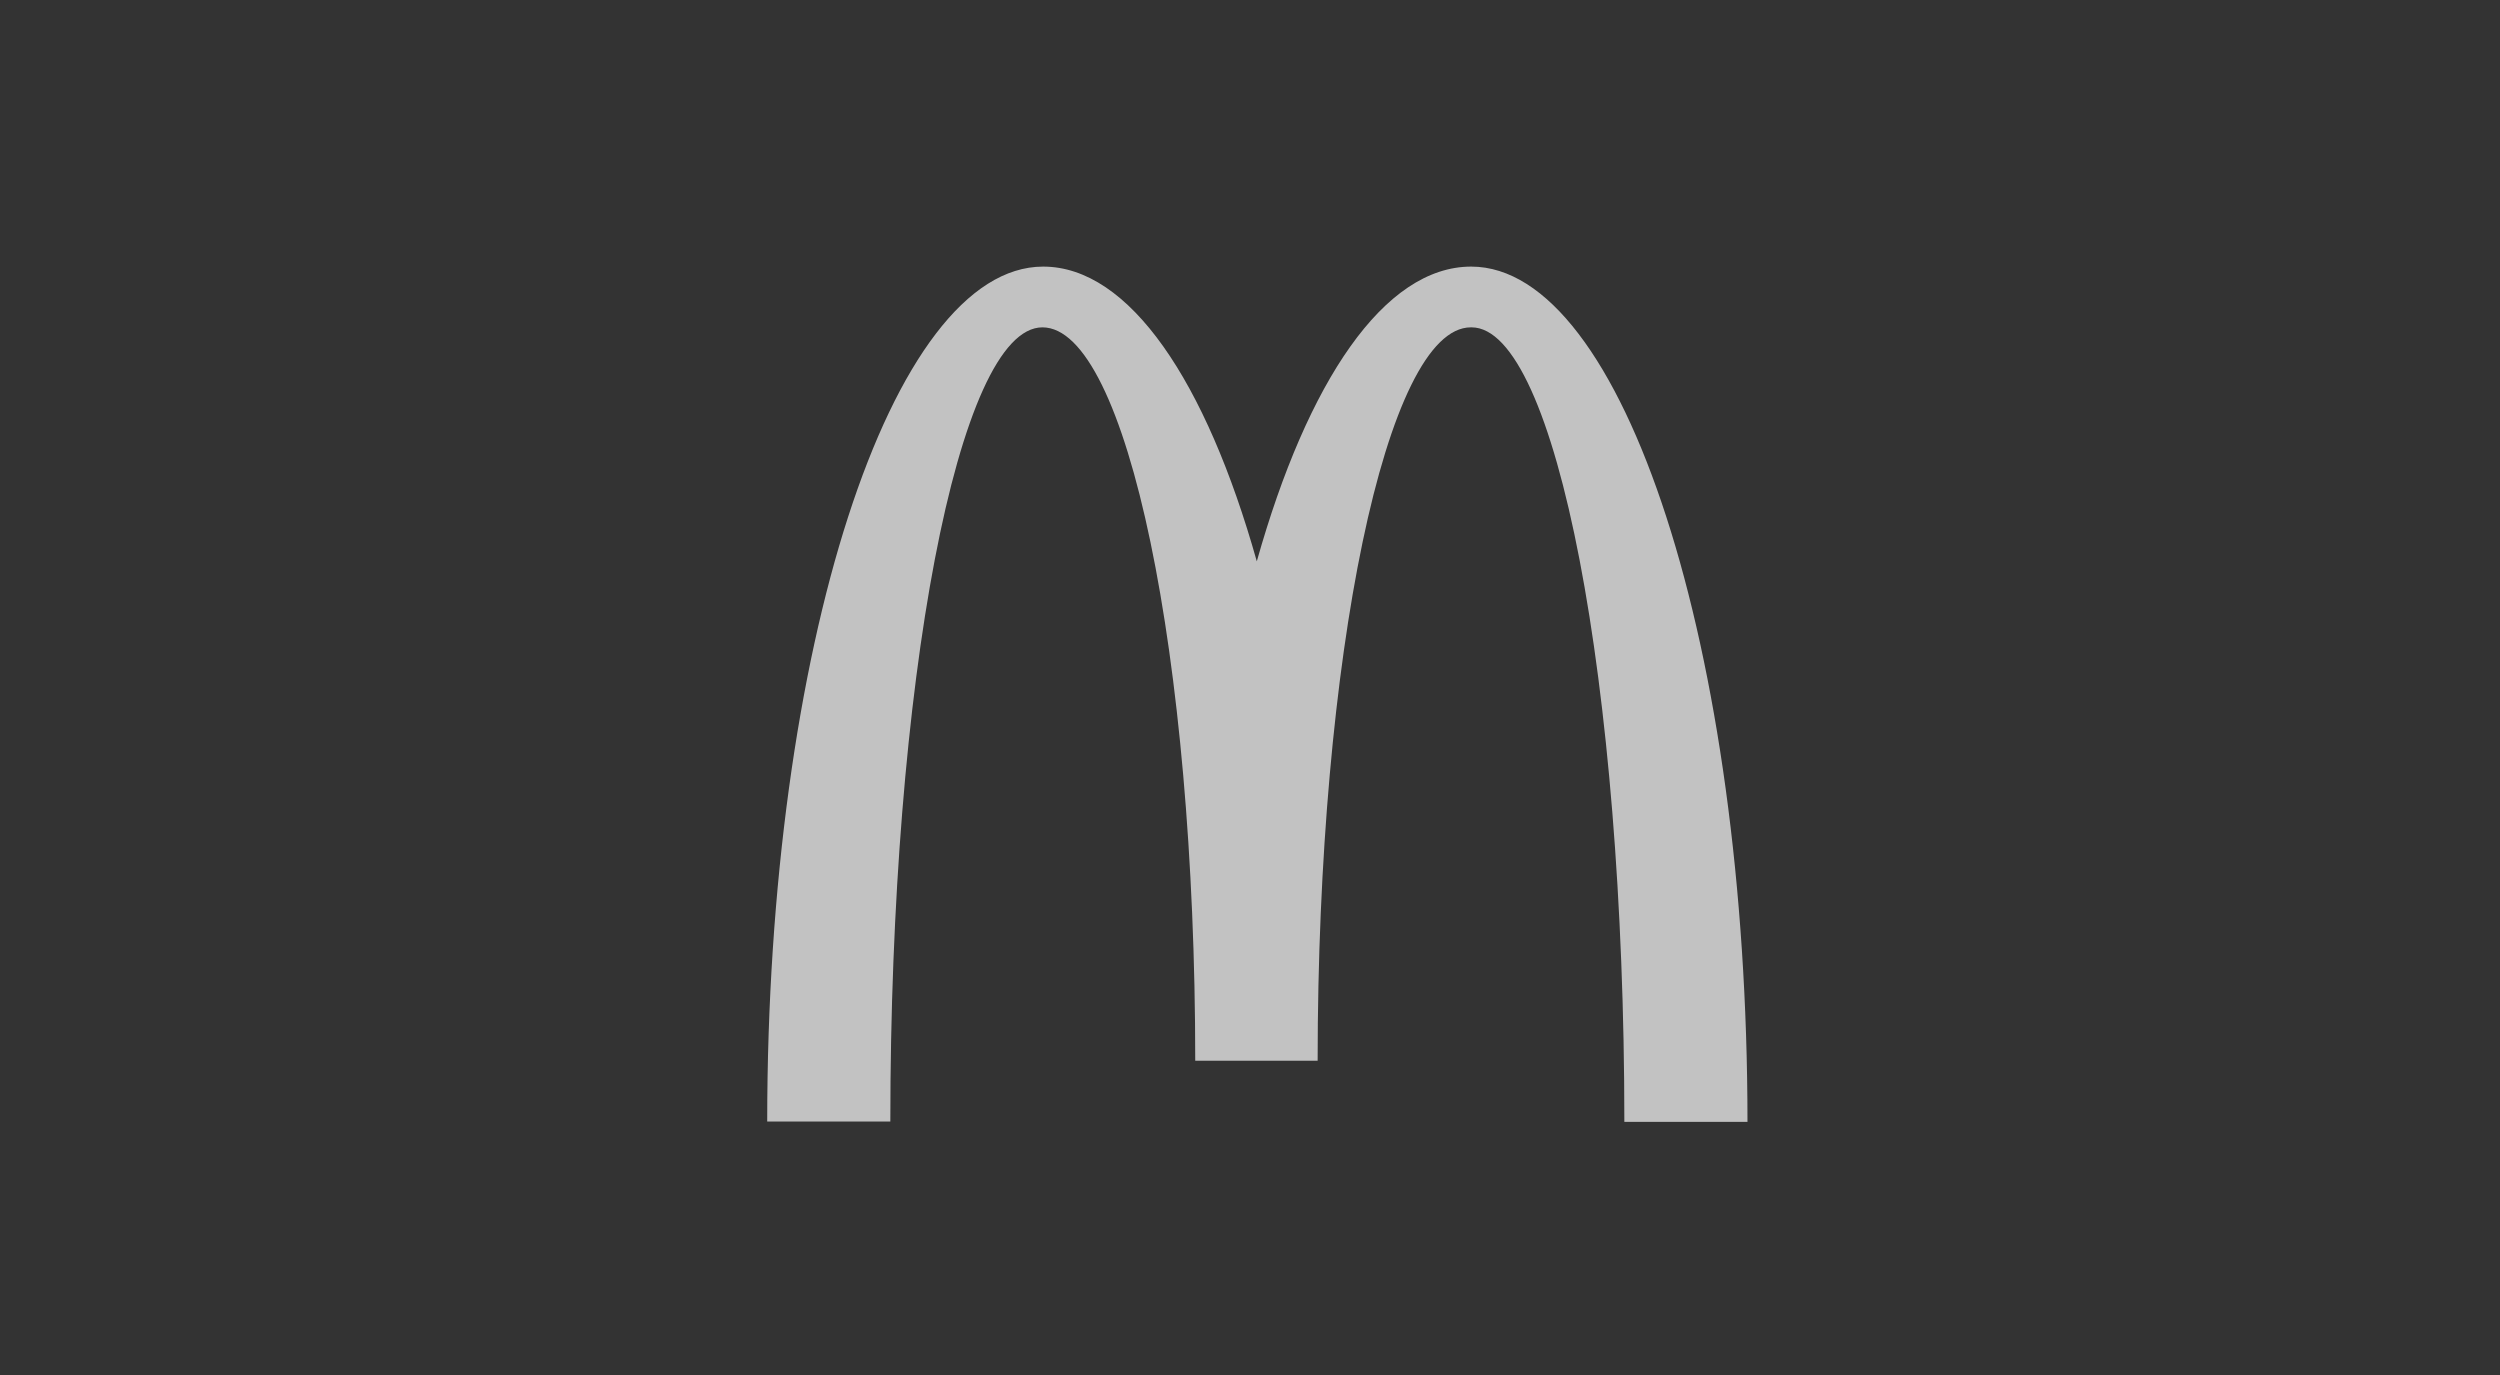 <svg xmlns="http://www.w3.org/2000/svg" width="200" height="110" viewBox="0 0 200 110" fill="none"><rect x="0" y="0" width="200" height="110" fill="#333333" stroke="none"/><g clip-path="url(#clip0_2008_7792)"><path d="M117.723 26.188C124.473 26.188 129.948 54.627 129.948 89.749H139.798C139.798 51.936 129.861 21.328 117.694 21.328C110.741 21.328 104.6 30.499 100.544 44.906C96.488 30.499 90.347 21.328 83.452 21.328C71.284 21.328 61.377 51.907 61.377 89.72H71.227C71.227 54.598 76.644 26.188 83.394 26.188C90.144 26.188 95.619 52.457 95.619 84.86H105.411C105.411 52.457 110.915 26.188 117.665 26.188" fill="white" fill-opacity="0.7"></path></g><defs><clipPath id="clip0_2008_7792"><rect width="79" height="69" fill="white" transform="translate(61 21)"></rect></clipPath></defs></svg>